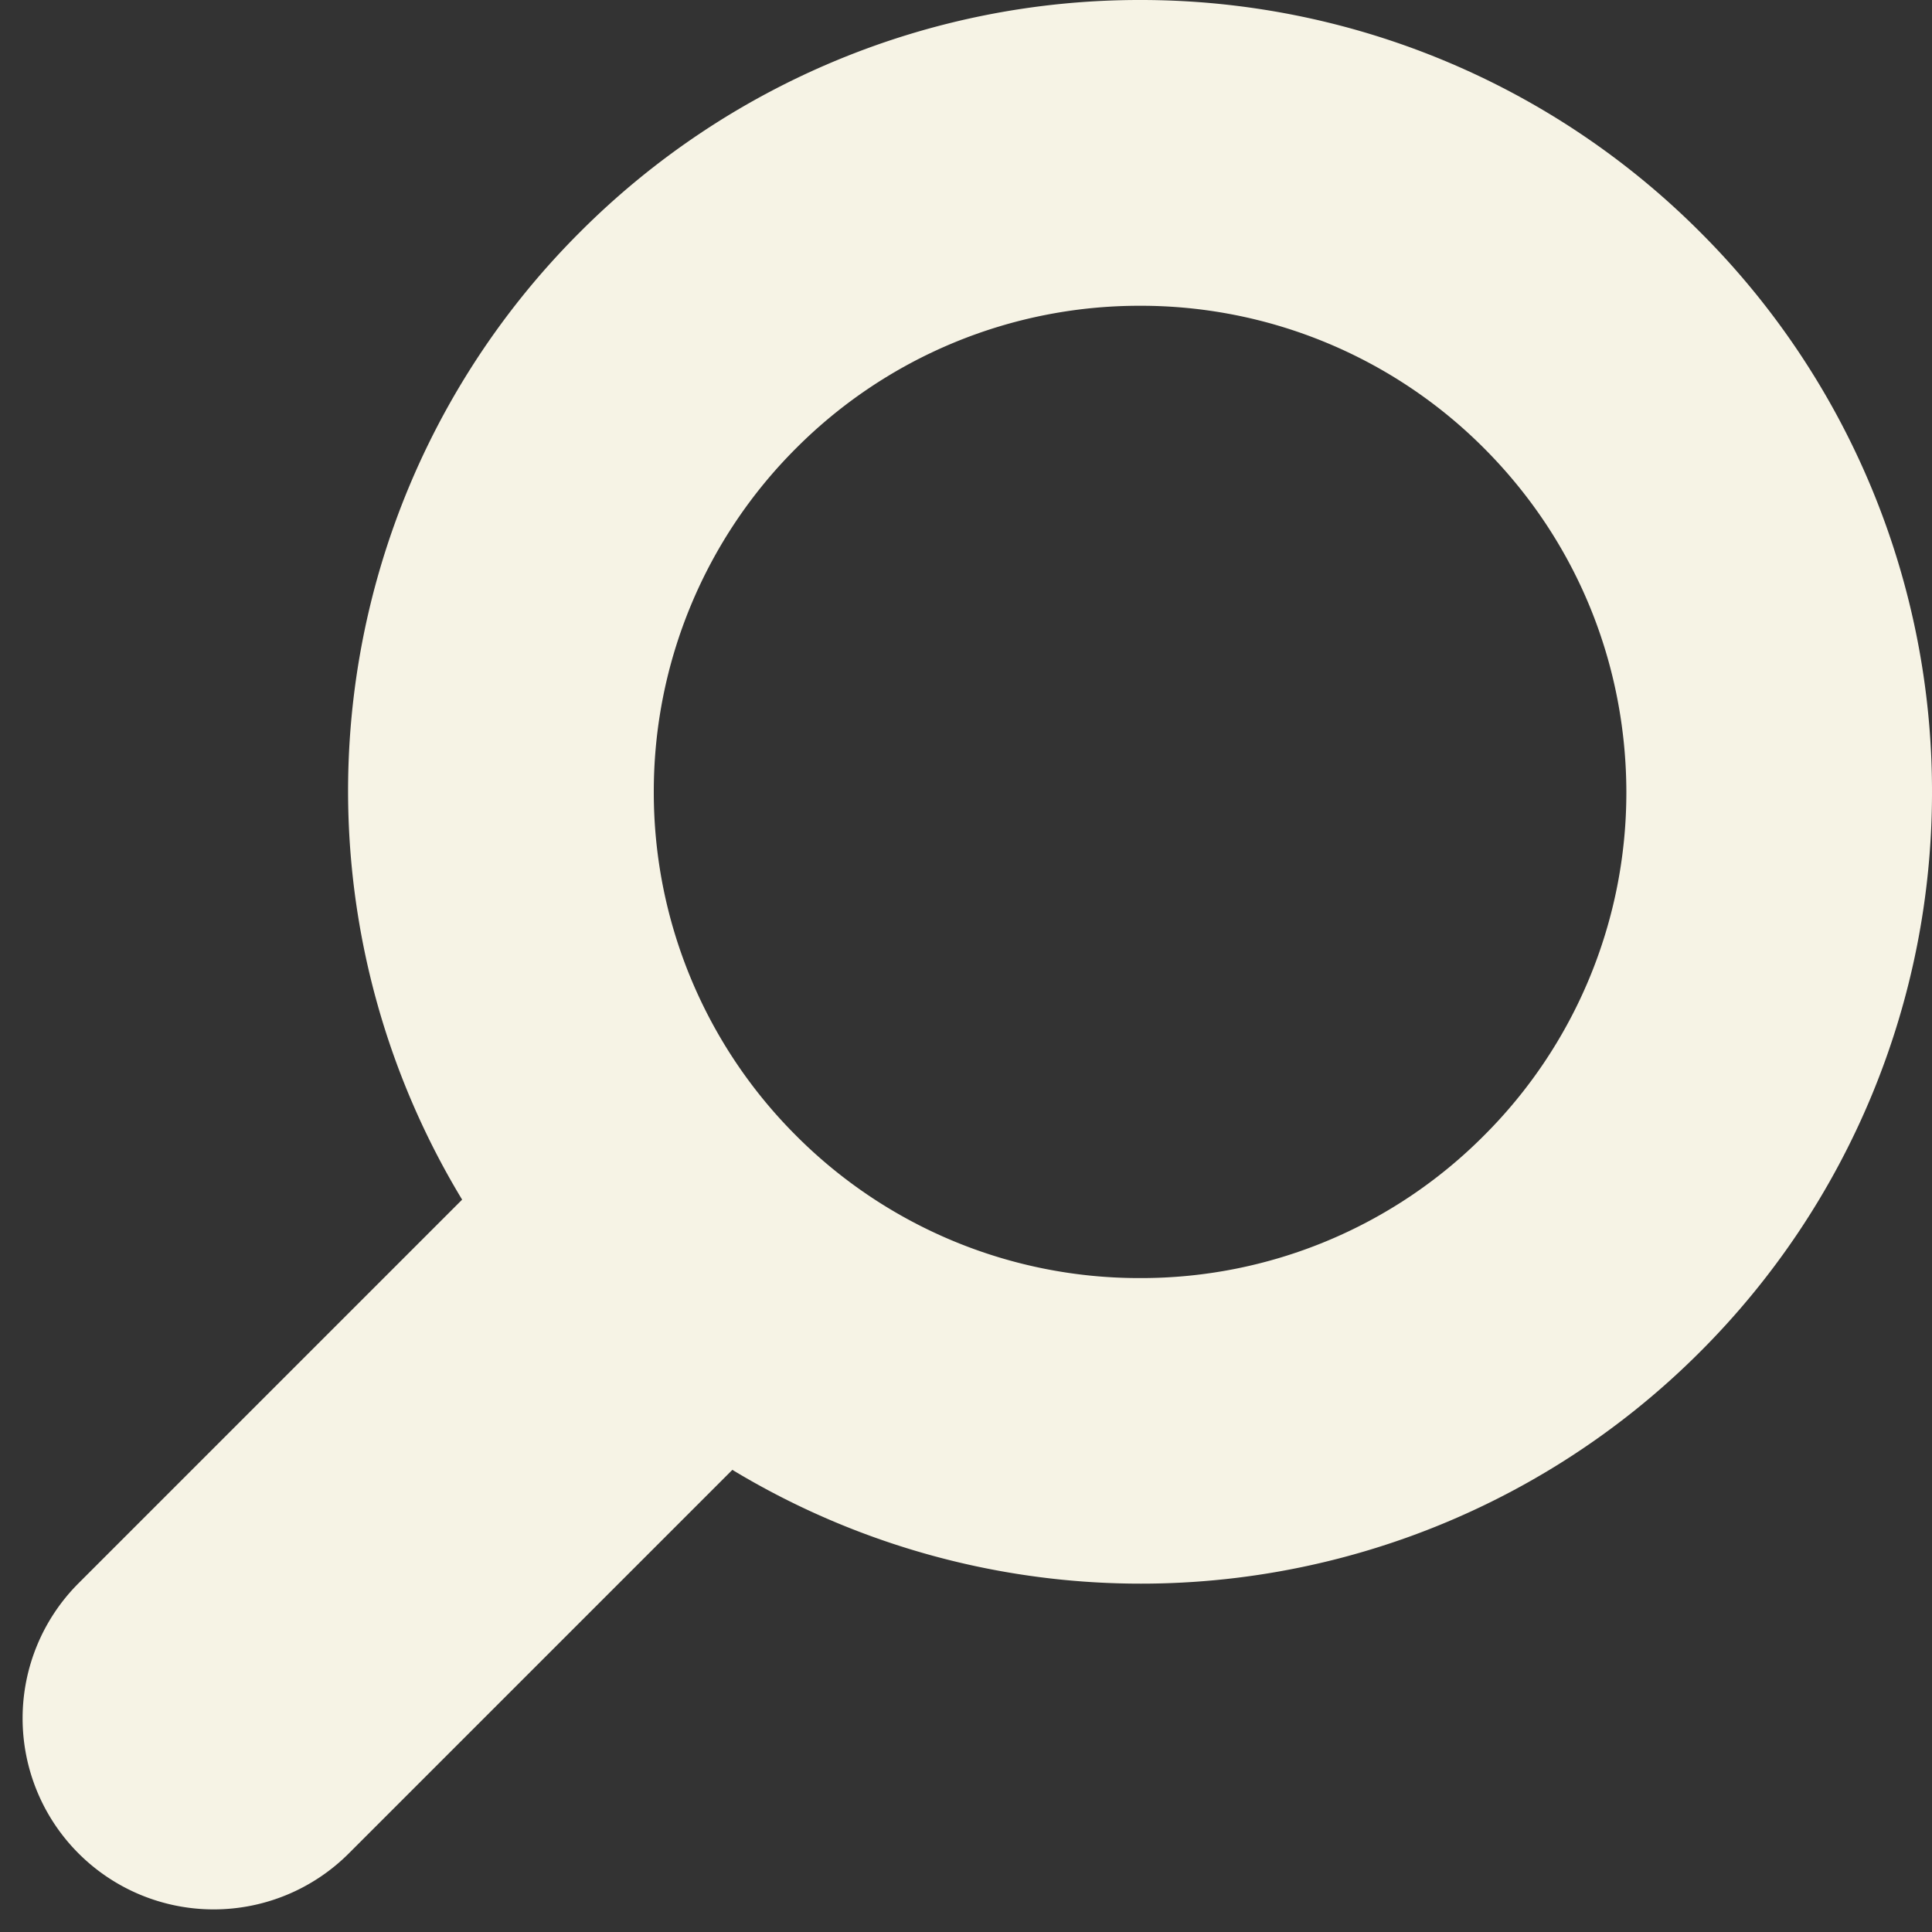 <svg width="15" height="15" viewBox="0 0 15 15" fill="none" xmlns="http://www.w3.org/2000/svg"><rect x="0" y="0" width="15" height="15" fill="#333333" stroke="none"/><path fill-rule="evenodd" clip-rule="evenodd" d="M13.199 1.801A6.136 6.136 0 008.852 0a6.137 6.137 0 00-4.348 1.801 6.128 6.128 0 00-.916 7.513L.61 12.292a1.482 1.482 0 102.098 2.098l2.978-2.978a6.136 6.136 0 007.513-.916A6.135 6.135 0 0015 6.148a6.132 6.132 0 00-1.801-4.347zM11.52 8.818a3.754 3.754 0 01-2.668 1.105 3.759 3.759 0 01-2.67-1.105 3.764 3.764 0 01-1.106-2.67 3.763 3.763 0 011.106-2.669 3.763 3.763 0 012.67-1.105 3.762 3.762 0 012.669 1.105c.739.74 1.104 1.7 1.106 2.669a3.76 3.76 0 01-1.107 2.67z" fill="#f6f3e5"/></svg>